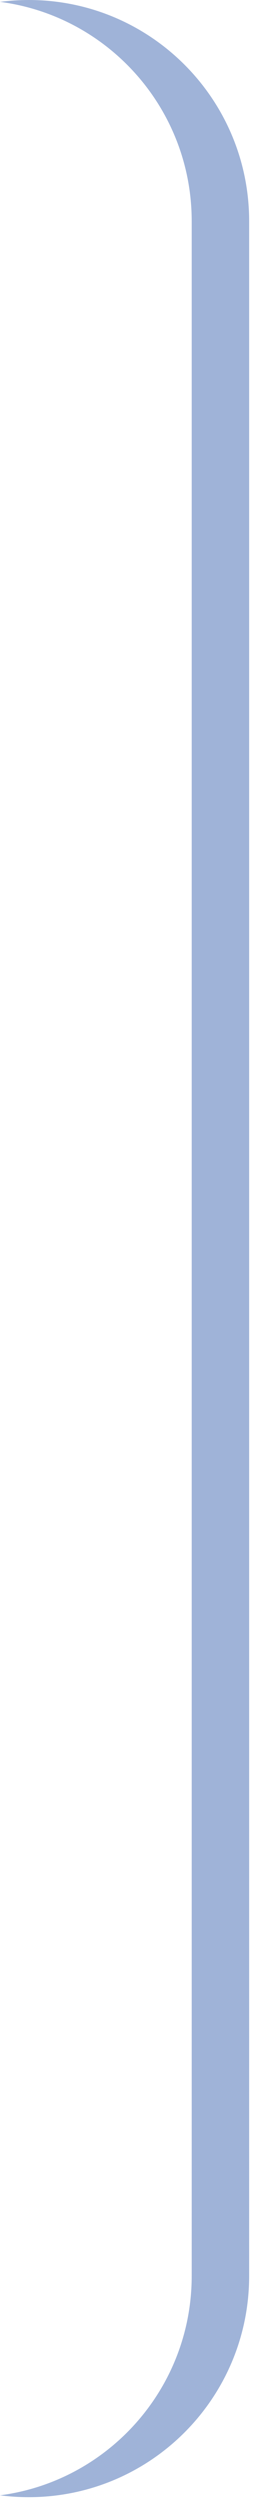 <?xml version="1.0" encoding="UTF-8"?>
<svg width="10px" height="94px" viewBox="0 0 10 94" version="1.1" xmlns="http://www.w3.org/2000/svg" xmlns:xlink="http://www.w3.org/1999/xlink">
    <title>Fill 1</title>
    <g id="Design-V2" stroke="none" stroke-width="1" fill="none" fill-rule="evenodd">
        <path d="M7.234,85.576 L7.234,83.673 L7.234,42.04 L7.234,25.545 L7.234,17.308 L7.234,8.318 C7.234,4.091 4.082,0.601 0,0.07 C0.355,0.024 0.717,0 1.084,0 C5.678,0 9.402,3.724 9.402,8.318 L9.402,17.308 L9.402,25.545 L9.402,42.04 L9.402,83.673 L9.402,85.576 C9.402,90.17 5.678,93.894 1.084,93.894 C0.717,93.894 0.355,93.87 0,93.824 C4.082,93.292 7.234,89.803 7.234,85.576" id="Fill-1" fill="#9FB3D8"></path>
    </g>
</svg>